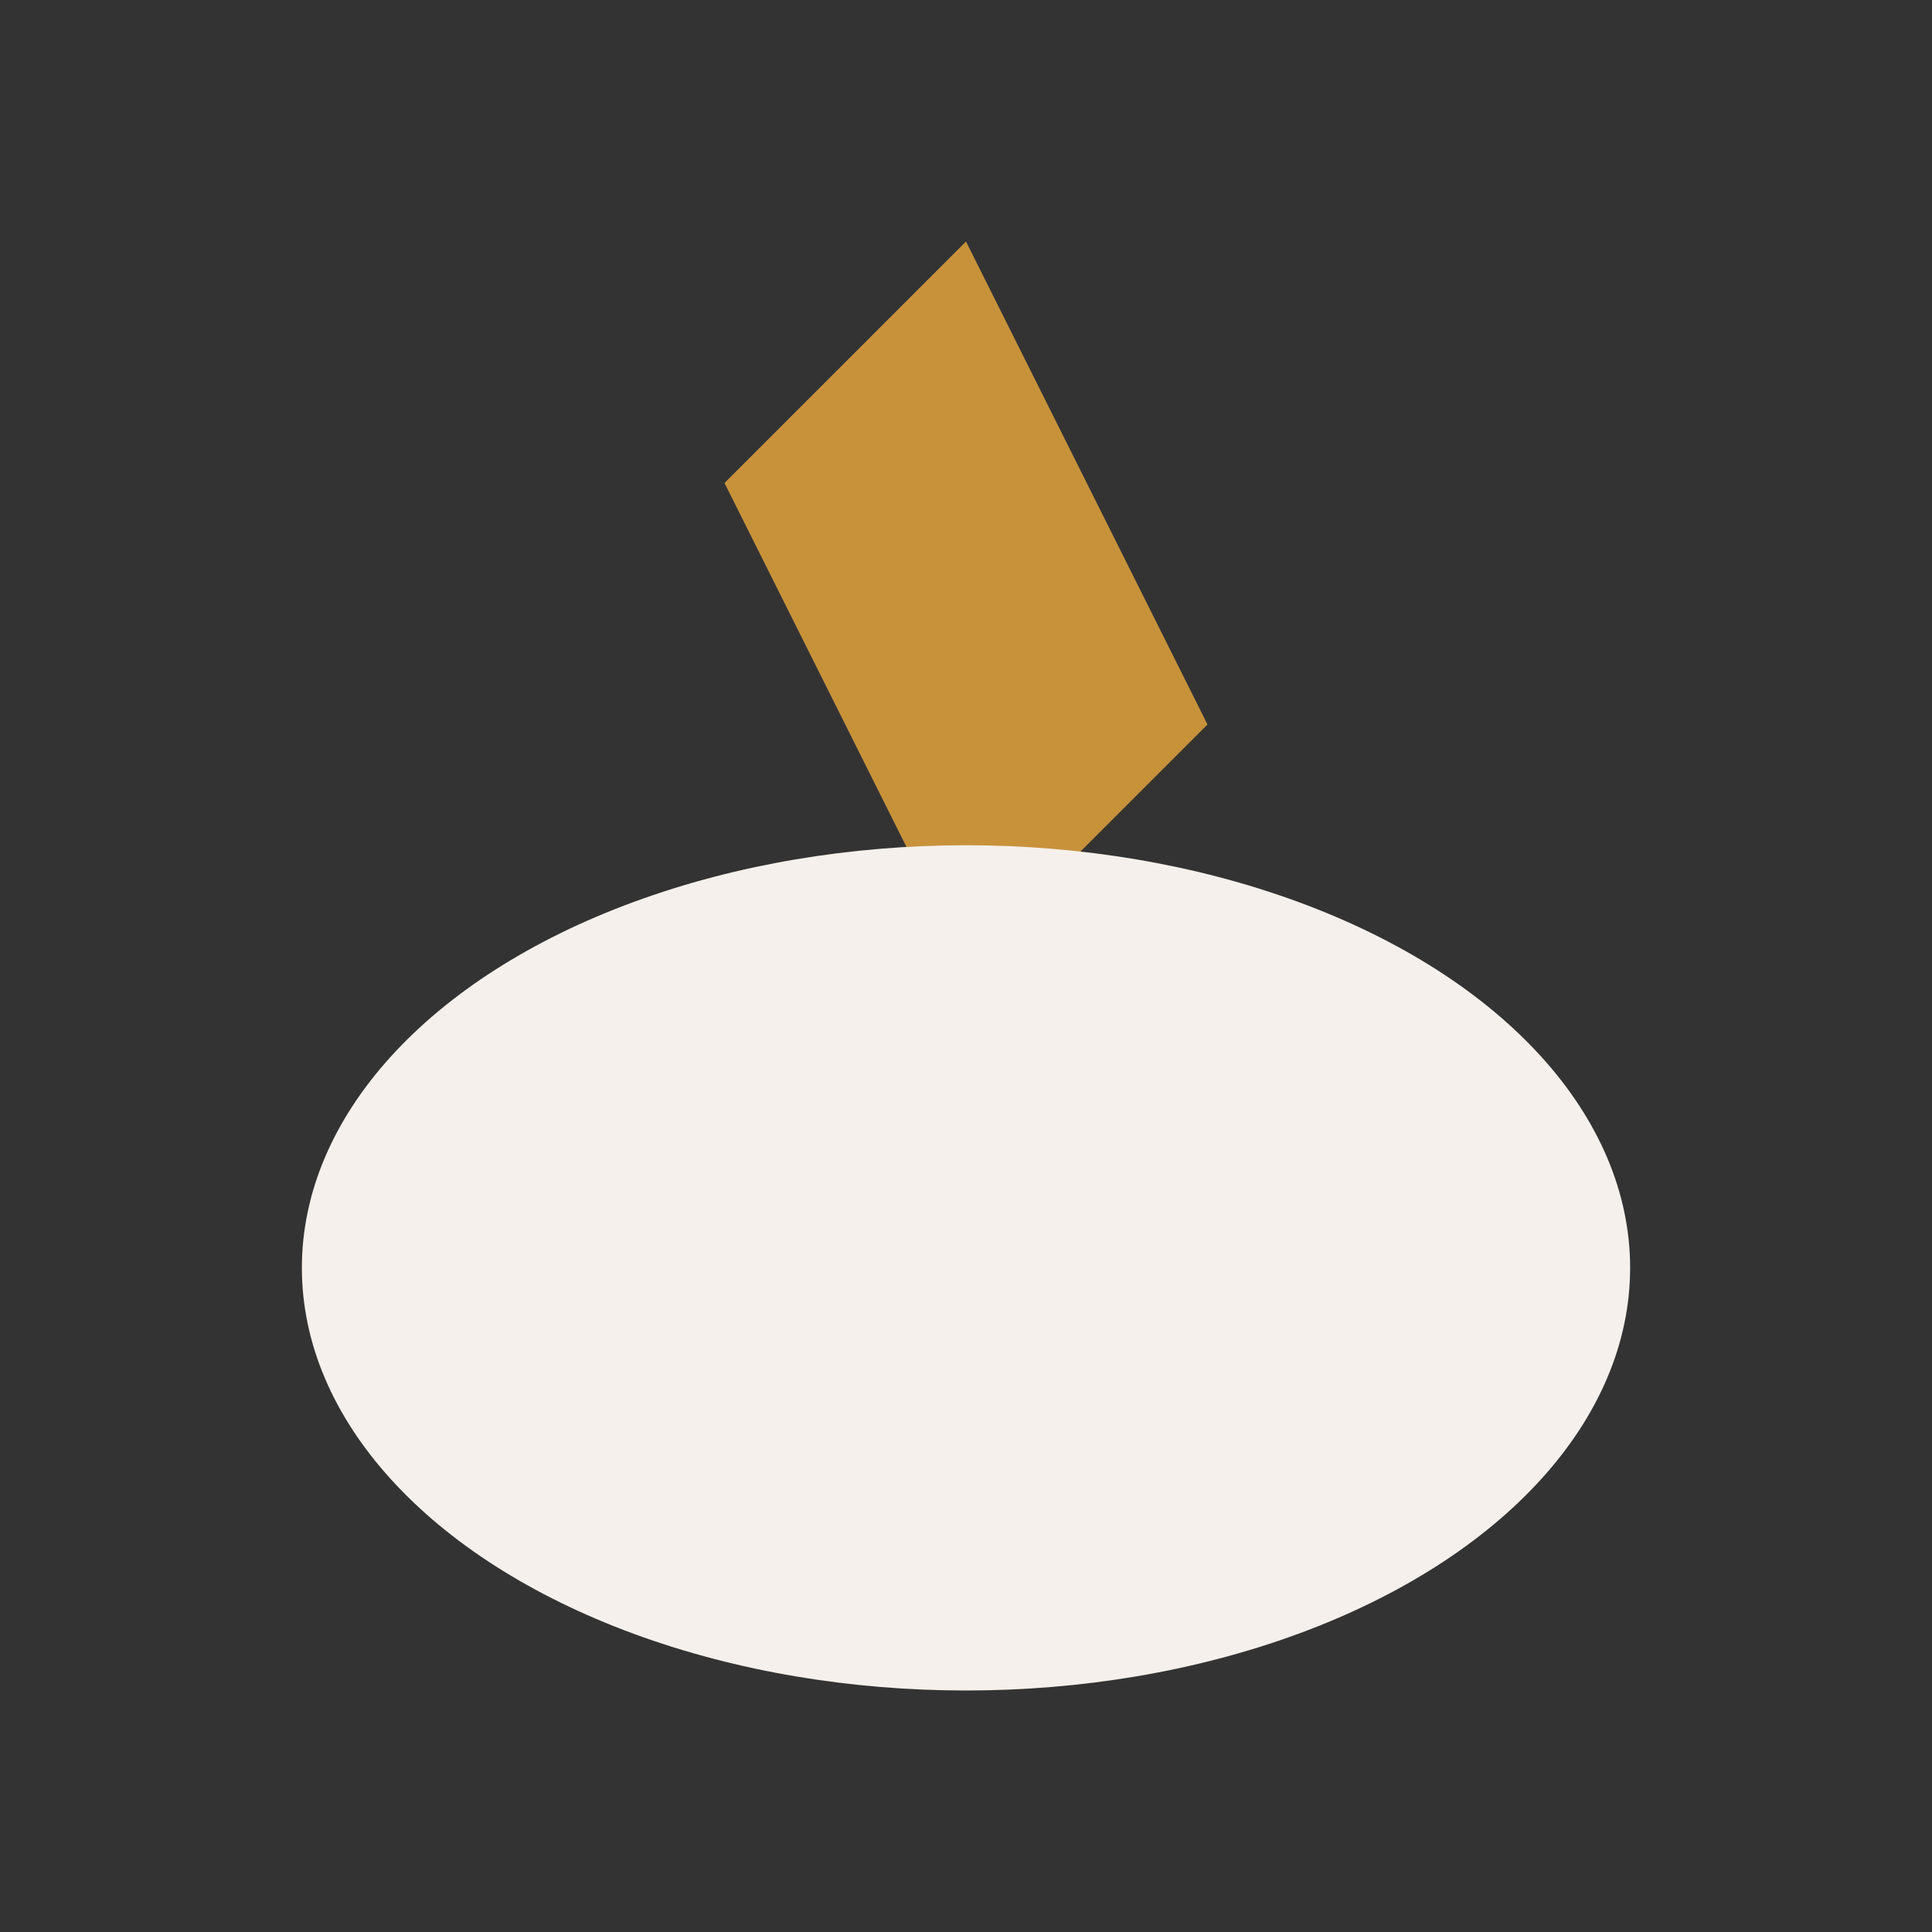 <?xml version="1.0" encoding="UTF-8"?>
<svg xmlns="http://www.w3.org/2000/svg" width="32" height="32" viewBox="0 0 32 32"><rect x="0" y="0" width="32" height="32" fill="#333333" stroke="none"/><path d="M16 4l4 8-4 4-4-8z" fill="#C8923B"/><ellipse cx="16" cy="21" rx="11" ry="7" fill="#F5F0EB"/></svg>